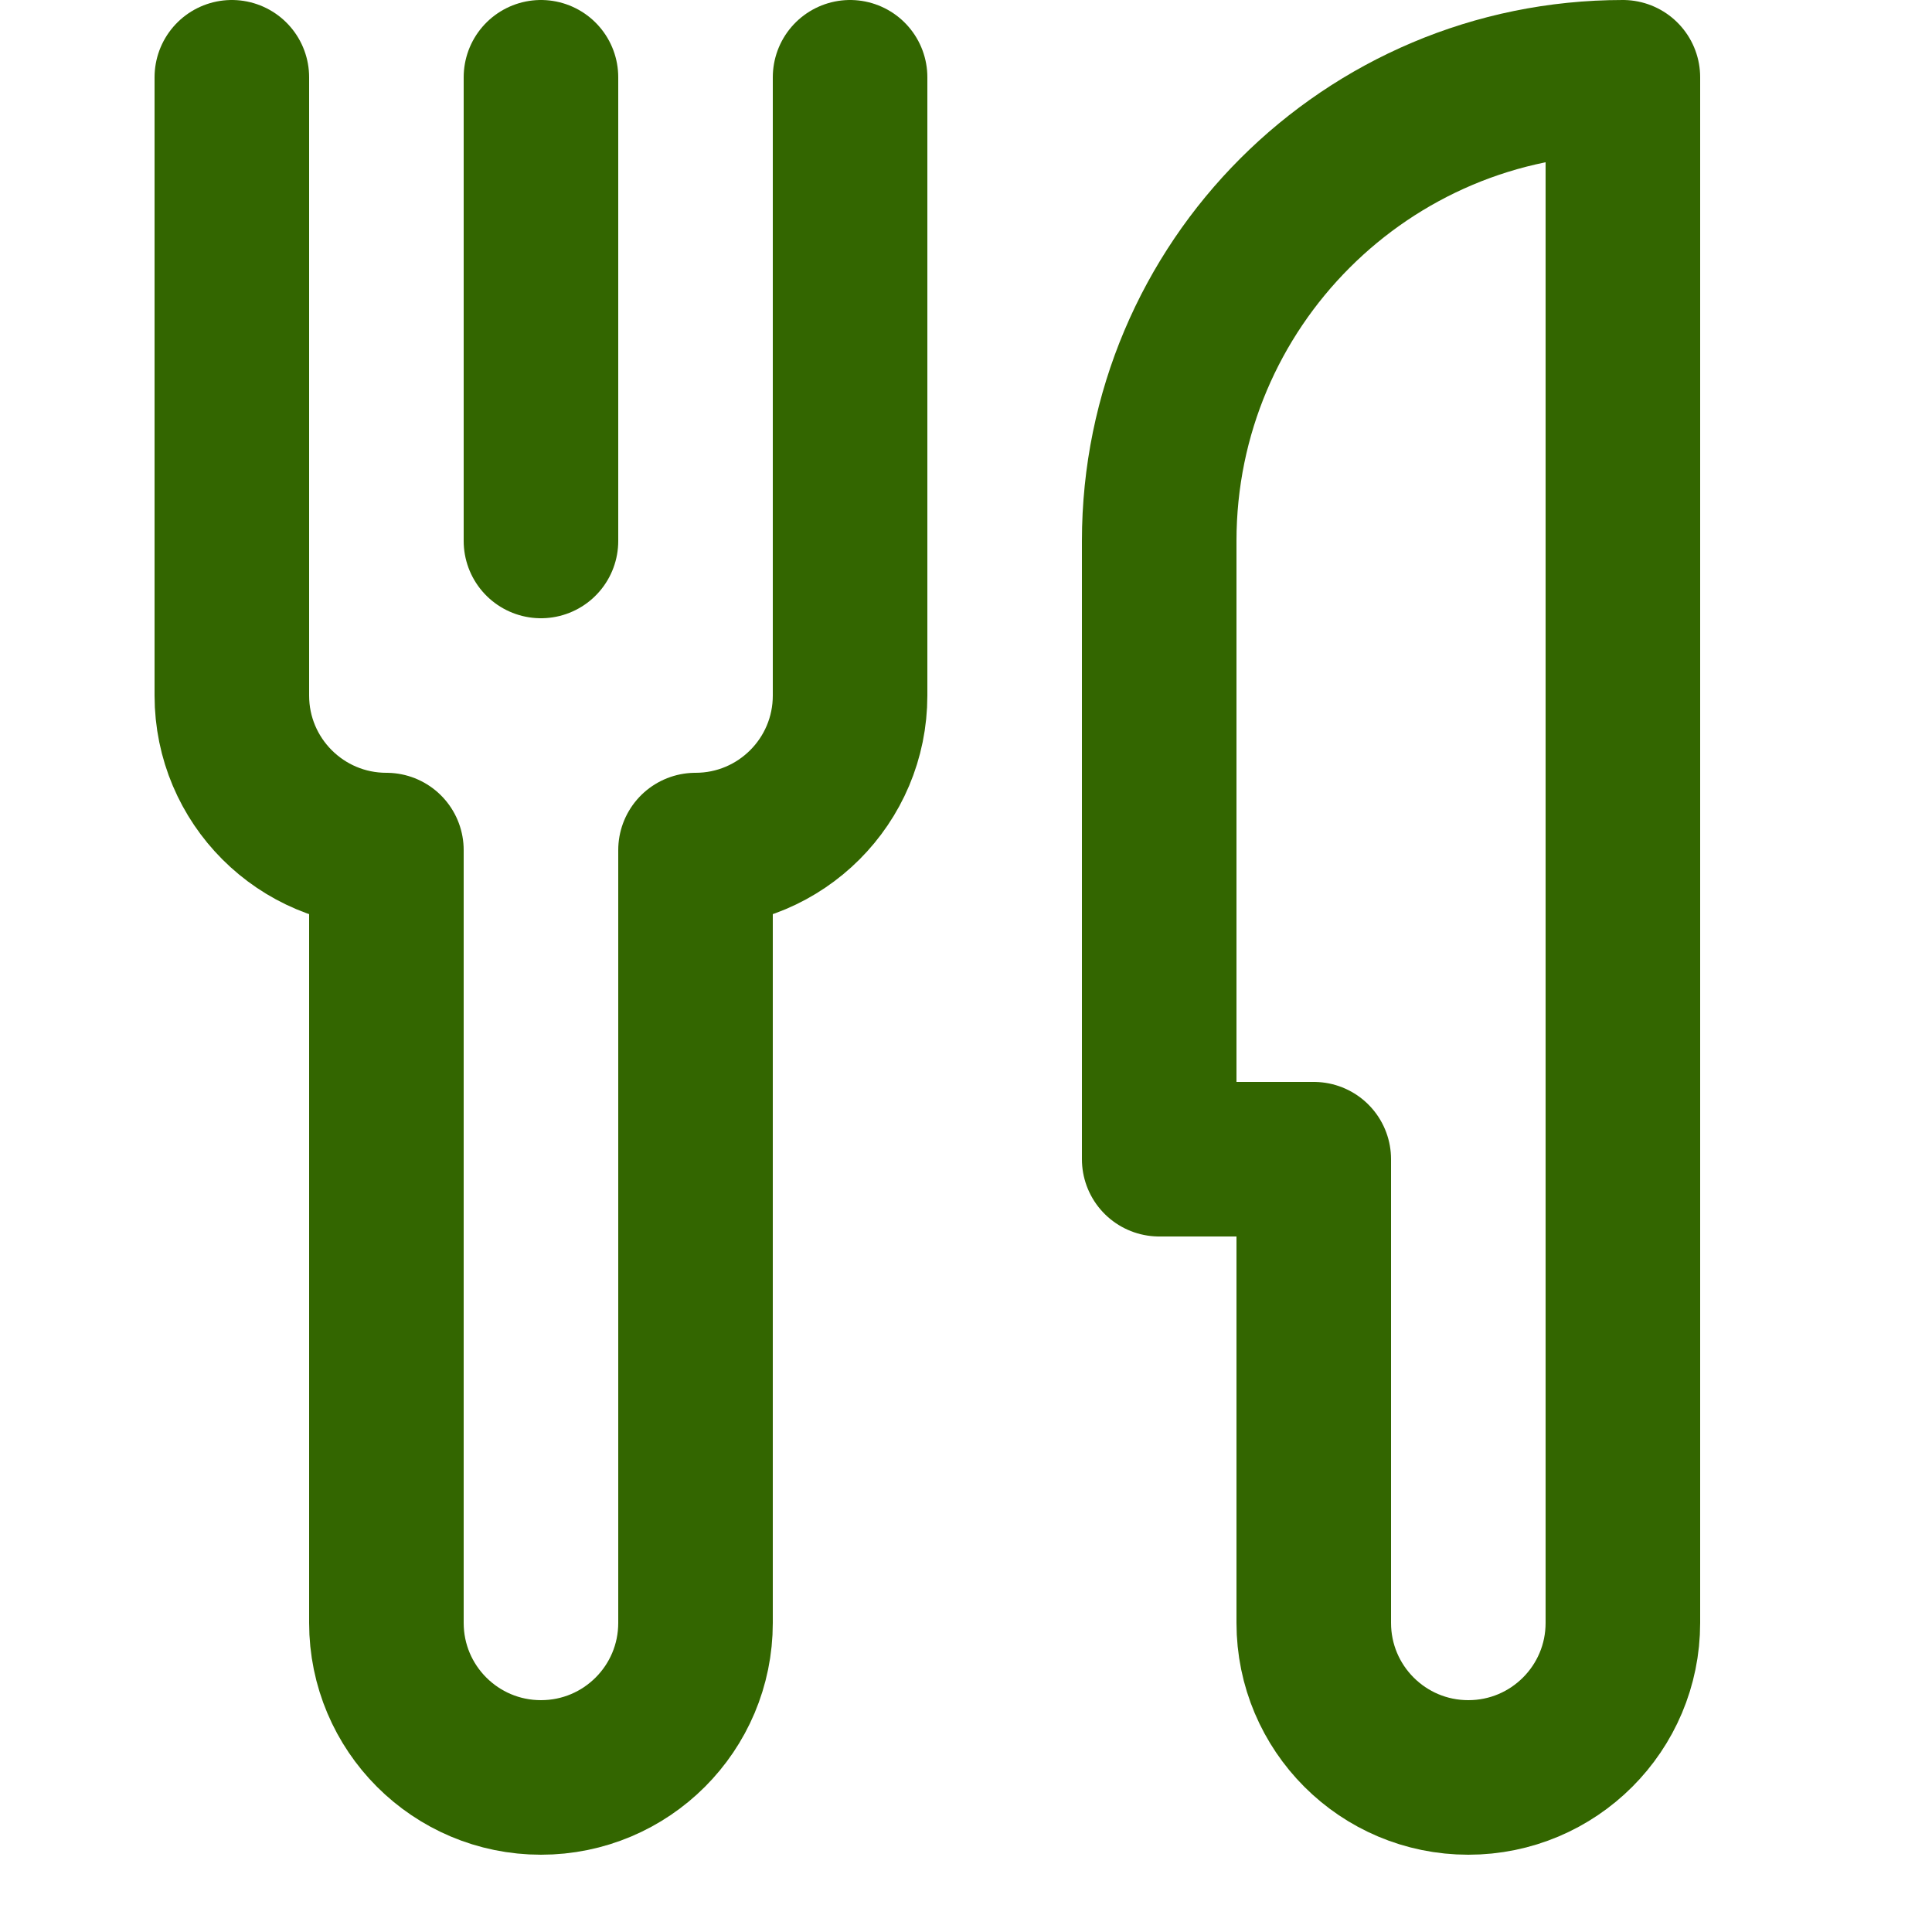 <svg enable-background="new 0 0 25 25" width="100" height="100" viewBox ="0 0 25 25" xmlns="http://www.w3.org/2000/svg"><title>fork-knife</title><g style="fill:none;stroke:#336600;stroke-width:2;stroke-linecap:round;stroke-linejoin:round;stroke-miterlimit:10"><path d="m7 1v6"/><path d="m3 1v8c0 1.105.895 2 2 2v10c0 1.105.895 2 2 2s2-.895 2-2v-10c1.105 0 2-.895 2-2v-8"/><path d="m17 21c0 1.105.895 2 2 2 1.105 0 2-.895 2-2v-20c-3.314 0-6 2.686-6 6v8h2z"/></g></svg>